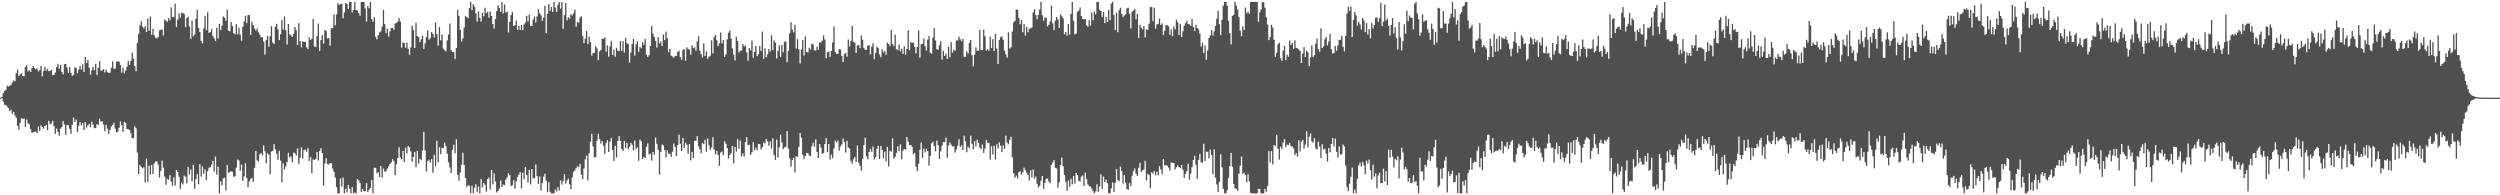 <svg xmlns="http://www.w3.org/2000/svg" width="1920" height="150"><path fill="#4f4f4f" d="M0 74.989h1v1H0zM1 74.4h1v1H1zM2 71.61h1v6.317H2zM3 69.868h1v10.554H3zM4 69.147h1v11.444H4zM5 65.84h1v16.047H5zM6 66.463h1v16.493H6zM7 65.778h1v19.62H7zM8 65.291h1v19.009H8zM9 63.295h1v24.191H9zM10 61.773h1v24.198H10zM11 62.409h1v26.349H11zM12 56.202h1v34.106H12zM13 53.38h1v43.239H13zM14 58.363h1v41.344H14zM15 57.056h1v37.366H15zM16 56.261h1v34.5H16zM17 58.392h1v33.046H17zM18 58.55h1v32.449H18zM19 51.384h1v46.065H19zM20 50.143h1v41.636H20zM21 54.829h1v39.721H21zM22 53.938h1v41.534H22zM23 55.284h1v43.786H23zM24 52.451h1v49.522H24zM25 50.665h1v50.941H25zM26 52.183h1v49.075H26zM27 53.156h1v47.931H27zM28 52.643h1v49.584H28zM29 54.833h1v42.218H29zM30 53.828h1v46.837H30zM31 50.631h1v45.596H31zM32 58.628h1v38.917H32zM33 54.611h1v44.255H33zM34 51.125h1v45.656H34zM35 54.22h1v41.721H35zM36 52.826h1v47.114H36zM37 54.682h1v38.121H37zM38 54.501h1v40.932H38zM39 53.49h1v41.231H39zM40 57.694h1v35.079H40zM41 57.559h1v39.368H41zM42 55.719h1v47.066H42zM43 51.567h1v47.21H43zM44 49.015h1v52.298H44zM45 52.872h1v51.367H45zM46 49.821h1v48.975H46zM47 55.177h1v42.38H47zM48 57.138h1v35.926H48zM49 49.239h1v46.386H49zM50 49.043h1v54.539H50zM51 51.805h1v44.088H51zM52 55.943h1v40.24H52zM53 51.51h1v47.475H53zM54 55.971h1v46.729H54zM55 58.287h1v37.581H55zM56 57.353h1v32.921H56zM57 51.592h1v42.11H57zM58 52.201h1v39.636H58zM59 56.339h1v45.084H59zM60 53.419h1v43.175H60zM61 50.489h1v43.252H61zM62 53.403h1v42.966H62zM63 49.361h1v45.177H63zM64 55.323h1v44.559H64zM65 43.675h1v50.162H65zM66 48.383h1v49.577H66zM67 46.035h1v50.249H67zM68 51.94h1v43.246H68zM69 57.392h1v40.327H69zM70 53.941h1v39.501H70zM71 51.354h1v44.42H71zM72 53.893h1v44.587H72zM73 49.004h1v49.423H73zM74 57.568h1v37.732H74zM75 52.048h1v43.951H75zM76 47.074h1v44.067H76zM77 54.172h1v39.199H77zM78 54.096h1v39.121H78zM79 53.096h1v42.566H79zM80 55.582h1v45.322H80zM81 53.46h1v42.367H81zM82 55.465h1v43.351H82zM83 56.099h1v46.78H83zM84 55.76h1v43.98H84zM85 52.004h1v45.095H85zM86 47.127h1v48.94H86zM87 52.847h1v41.35H87zM88 52.613h1v46.276H88zM89 47.388h1v54.173H89zM90 47.088h1v54.131H90zM91 47.346h1v50.689H91zM92 50.004h1v43.257H92zM93 55.79h1v40.421H93zM94 51.995h1v49.215H94zM95 56.438h1v37.18H95zM96 54.112h1v40.439H96zM97 51.242h1v47.883H97zM98 46.772h1v52.392H98zM99 49.768h1v50.114H99zM100 46.745h1v55.594H100zM101 40.356h1v65.617H101zM102 45.046h1v61.218H102zM103 50.67h1v46.402H103zM104 54.755h1v43.745H104zM105 32.968h1v84.232H105zM106 26.019h1v107.638H106zM107 19.526h1v107.187H107zM108 16.372h1v111.872H108zM109 20.384h1v108.908H109zM110 21.799h1v106.674H110zM111 20.19h1v119.964H111zM112 24.529h1v97.295H112zM113 14.321h1v125.367H113zM114 23.582h1v103.63H114zM115 12.669h1v121.316H115zM116 26.745h1v99.851H116zM117 22.263h1v111.38H117zM118 27.074h1v98.455H118zM119 29.054h1v94.928H119zM120 29.505h1v94.376H120zM121 28.551h1v97.812H121zM122 23.332h1v113.063H122zM123 22.872h1v108.352H123zM124 22.639h1v100.698H124zM125 27.159h1v101.657H125zM126 15.015h1v120.565H126zM127 15.825h1v126.153H127zM128 16.818h1v120.533H128zM129 13.992h1v124.154H129zM130 15.685h1v118.803H130zM131 5.617h1v133.85H131zM132 13.053h1v129.558H132zM133 13.147h1v123.035H133zM134 2.779h1v139.737H134zM135 20.684h1v109.819H135zM136 14.994h1v117.018H136zM137 10.201h1v125.605H137zM138 13.735h1v131.206H138zM139 9.734h1v130.467H139zM140 10.009h1v131.655H140zM141 10.806h1v124.019H141zM142 20.86h1v114.852H142zM143 13.859h1v126.954H143zM144 12.778h1v115.445H144zM145 20.32h1v113.735H145zM146 29.828h1v100.311H146zM147 15.763h1v123.484H147zM148 27.949h1v98.67H148zM149 26.456h1v118.551H149zM150 14.397h1v123.172H150zM151 7.624h1v126.088H151zM152 21.455h1v120.083H152zM153 24.552h1v101.483H153zM154 31.343h1v104.333H154zM155 33.325h1v94.42H155zM156 21.716h1v111.849H156zM157 12.142h1v117.858H157zM158 23.211h1v115.162H158zM159 9.547h1v122.044H159zM160 25.298h1v103.536H160zM161 24.568h1v103.916H161zM162 22.172h1v104.264H162zM163 27.58h1v95.944H163zM164 29.464h1v102.287H164zM165 31.517h1v88.764H165zM166 21.249h1v112.925H166zM167 29.544h1v98.492H167zM168 18.288h1v130.218H168zM169 23.126h1v116.235H169zM170 19.83h1v122.541H170zM171 12.717h1v124.25H171zM172 13.618h1v122.932H172zM173 16.079h1v130.195H173zM174 7.523h1v119.224H174zM175 23.655h1v109.103H175zM176 23.987h1v108.107H176zM177 16.924h1v114.623H177zM178 19.949h1v112.026H178zM179 25.349h1v110.421H179zM180 26.413h1v108.952H180zM181 18.549h1v110.192H181zM182 26.399h1v96.095H182zM183 21.281h1v102.048H183zM184 26.587h1v104.635H184zM185 31.277h1v95.21H185zM186 20.554h1v118.421H186zM187 16.477h1v119.098H187zM188 12.11h1v113.287H188zM189 17.642h1v118.956H189zM190 11.597h1v132.236H190zM191 11.581h1v127.83H191zM192 26.807h1v110.515H192zM193 16.706h1v119.906H193zM194 19.366h1v120.325H194zM195 21.927h1v106.972H195zM196 23.46h1v92.504H196zM197 21.92h1v101.318H197zM198 24.786h1v99.149H198zM199 26.644h1v91.989H199zM200 28.759h1v88.72H200zM201 28.539h1v90.707H201zM202 32.025h1v79.657H202zM203 41.908h1v74.333H203zM204 30.627h1v94.827H204zM205 27.521h1v90.259H205zM206 35.898h1v82.822H206zM207 27.857h1v105.947H207zM208 20.171h1v96.244H208zM209 32.684h1v83.113H209zM210 33.902h1v76.775H210zM211 20.496h1v94.074H211zM212 18.288h1v99.892H212zM213 22.673h1v99.979H213zM214 30.769h1v84.962H214zM215 26.246h1v97.077H215zM216 15.356h1v124.491H216zM217 22.749h1v102.737H217zM218 12.657h1v117.581H218zM219 23.206h1v104.491H219zM220 34.213h1v90.302H220zM221 18.382h1v99.045H221zM222 26.248h1v94.651H222zM223 27.171h1v92.957H223zM224 28.354h1v96.214H224zM225 26.074h1v91.163H225zM226 20.798h1v96.876H226zM227 23.215h1v96.161H227zM228 34.543h1v79.494H228zM229 17.727h1v108.109H229zM230 31.615h1v89.515H230zM231 36.406h1v76.83H231zM232 31.783h1v90.03H232zM233 32.162h1v83.136H233zM234 32.128h1v82.76H234zM235 36.374h1v80.167H235zM236 37.731h1v76.065H236zM237 28.69h1v94.894H237zM238 30.778h1v89.808H238zM239 29.762h1v103.211H239zM240 14.47h1v108.052H240zM241 35.639h1v87.112H241zM242 36.163h1v85.999H242zM243 27.734h1v89.023H243zM244 18.093h1v105.177H244zM245 39.157h1v76.773H245zM246 30.814h1v82.98H246zM247 26.994h1v90.595H247zM248 33.49h1v109.089H248zM249 23.039h1v102.428H249zM250 23.767h1v97.75H250zM251 29.478h1v96.494H251zM252 29.176h1v97.166H252zM253 35.081h1v90.085H253zM254 21.586h1v103.861H254zM255 21.632h1v107.869H255zM256 10.938h1v120.982H256zM257 19.418h1v116.867H257zM258 11.124h1v132.644H258zM259 2.609h1v145.889H259zM260 3.735h1v144.804H260zM261 3.147h1v133.939H261zM262 2.875h1v140.499H262zM263 14.074h1v122.321H263zM264 9.57h1v138.956H264zM265 2.316h1v142.703H265zM266 3.243h1v144.562H266zM267 6.972h1v135.145H267zM268 1.453h1v143.461H268zM269 1.453h1v147.05H269zM270 9.645h1v133.985H270zM271 7.672h1v140.838H271zM272 1.515h1v146.276H272zM273 7.709h1v140.84H273zM274 8.253h1v129.247H274zM275 10.075h1v128.492H275zM276 12.122h1v128.517H276zM277 1.467h1v145.894H277zM278 1.508h1v143.637H278zM279 1.49h1v145.42H279zM280 6.544h1v140.234H280zM281 16.534h1v124.166H281zM282 4.706h1v142.845H282zM283 6.329h1v139.373H283zM284 1.467h1v142.843H284zM285 14.767h1v123.495H285zM286 16.724h1v131.786H286zM287 13.218h1v115.527H287zM288 28.416h1v100.513H288zM289 30.254h1v102.909H289zM290 26.965h1v105.299H290zM291 24.87h1v111.044H291zM292 24.058h1v103.355H292zM293 20.373h1v116.134H293zM294 7.645h1v121.819H294zM295 18.501h1v113.266H295zM296 25.449h1v106.024H296zM297 21.947h1v107.558H297zM298 28.109h1v99.567H298zM299 24.058h1v101.966H299zM300 21.394h1v103.374H300zM301 21.423h1v100.824H301zM302 22.849h1v100.815H302zM303 18.095h1v116.418H303zM304 17.622h1v108.59H304zM305 16.635h1v104.717H305zM306 13.82h1v99.302H306zM307 16.539h1v104.344H307zM308 36.557h1v85.832H308zM309 32.54h1v83.39H309zM310 32.975h1v91.483H310zM311 36.681h1v76.706H311zM312 32.657h1v85.198H312zM313 37.404h1v74.722H313zM314 41.979h1v71.177H314zM315 36.31h1v80.087H315zM316 19.663h1v104.601H316zM317 23.177h1v97.402H317zM318 36.896h1v79.707H318zM319 17.358h1v111.133H319zM320 27.722h1v88.146H320zM321 28.416h1v97.244H321zM322 32.373h1v89.59H322zM323 30.26h1v92.694H323zM324 27.397h1v88.29H324zM325 37.66h1v63.614H325zM326 33.241h1v82.328H326zM327 28.475h1v103.271H327zM328 23.33h1v100.433H328zM329 30.51h1v92.131H329zM330 29.338h1v95.461H330zM331 24.545h1v97.549H331zM332 26.054h1v106.553H332zM333 28.851h1v90.018H333zM334 17.294h1v110.35H334zM335 26.202h1v82.007H335zM336 35.083h1v89.6H336zM337 20.744h1v92.339H337zM338 30.963h1v87.411H338zM339 26.475h1v87.006H339zM340 37.399h1v76.356H340zM341 38.67h1v70.84H341zM342 39.494h1v72.868H342zM343 31.023h1v87.008H343zM344 26.537h1v98.201H344zM345 18.043h1v110.513H345zM346 38.624h1v94.251H346zM347 39.867h1v75.219H347zM348 39.924h1v71.236H348zM349 45.193h1v72.493H349zM350 36.818h1v70.213H350zM351 7.553h1v126.777H351zM352 12.302h1v126.617H352zM353 22.948h1v109.675H353zM354 31.943h1v94.647H354zM355 29.464h1v87.862H355zM356 21.199h1v105.596H356zM357 12.378h1v124.227H357zM358 13.145h1v130.419H358zM359 14.083h1v128.13H359zM360 6.171h1v136.468H360zM361 1.501h1v146.997H361zM362 7.674h1v134.971H362zM363 3.323h1v145.191H363zM364 5.122h1v139.007H364zM365 10.288h1v131.167H365zM366 16.715h1v130.627H366zM367 8.853h1v134.429H367zM368 13.721h1v134.825H368zM369 16.566h1v121.069H369zM370 9.883h1v134.019H370zM371 12.479h1v127.933H371zM372 5.944h1v135.953H372zM373 10.199h1v137.052H373zM374 8.997h1v128.624H374zM375 13.564h1v122.788H375zM376 8.924h1v136.581H376zM377 12.293h1v118.215H377zM378 18.359h1v123.305H378zM379 21.913h1v111.293H379zM380 14.651h1v124.697H380zM381 8.448h1v139.38H381zM382 3.937h1v142.724H382zM383 6.084h1v138.727H383zM384 9.135h1v129.533H384zM385 1.46h1v142.204H385zM386 10.366h1v131.284H386zM387 3.385h1v138.785H387zM388 9.62h1v128.148H388zM389 8.828h1v127.278H389zM390 25.001h1v108.057H390zM391 16.777h1v117.755H391zM392 11.563h1v131.316H392zM393 9.277h1v132.866H393zM394 19.97h1v118.341H394zM395 19.407h1v125.555H395zM396 15.834h1v123.481H396zM397 22.904h1v112.923H397zM398 19.94h1v114.191H398zM399 23.083h1v109.135H399zM400 19.221h1v125.537H400zM401 23.138h1v109.588H401zM402 18.803h1v118.647H402zM403 17.228h1v111.085H403zM404 12.14h1v122.291H404zM405 16.413h1v123.811H405zM406 11.169h1v119.325H406zM407 19.842h1v121.802H407zM408 19.876h1v109.982H408zM409 14.946h1v121.991H409zM410 12.632h1v124.218H410zM411 17.178h1v109.116H411zM412 12.552h1v122.74H412zM413 7.05h1v134.225H413zM414 10.153h1v125.374H414zM415 11.797h1v134.752H415zM416 15.939h1v124.798H416zM417 13.557h1v122.103H417zM418 4.518h1v128.837H418zM419 25.495h1v113.216H419zM420 10.757h1v136.862H420zM421 2.998h1v136.853H421zM422 8.356h1v138.945H422zM423 5.427h1v143.111H423zM424 9.105h1v139.437H424zM425 1.474h1v147.022H425zM426 5.818h1v139.67H426zM427 9.139h1v137.929H427zM428 3.557h1v140.124H428zM429 1.513h1v144.818H429zM430 6.638h1v131.884H430zM431 1.501h1v140.297H431zM432 22.176h1v116.88H432zM433 11.623h1v122.113H433zM434 2.257h1v138.746H434zM435 15.637h1v122.893H435zM436 13.202h1v123.955H436zM437 14.246h1v127.324H437zM438 10.945h1v134.422H438zM439 11.87h1v124.408H439zM440 10.117h1v121.801H440zM441 7.283h1v123.522H441zM442 20.492h1v108.615H442zM443 16.807h1v110.879H443zM444 17.354h1v111.044H444zM445 13.454h1v112.389H445zM446 12.483h1v121.648H446zM447 27.679h1v109.996H447zM448 33.117h1v96.324H448zM449 29.713h1v92.605H449zM450 23.753h1v95.77H450zM451 33.904h1v104.77H451zM452 28.198h1v89.483H452zM453 32.481h1v76.411H453zM454 42.746h1v60.082H454zM455 40.739h1v71.637H455zM456 40.569h1v80.426H456zM457 35.465h1v85.134H457zM458 37.221h1v70.883H458zM459 46.172h1v56.526H459zM460 39.491h1v67.278H460zM461 38.331h1v71.877H461zM462 29.64h1v78.7H462zM463 29.958h1v81.984H463zM464 28.672h1v89.432H464zM465 39.599h1v70.325H465zM466 34.847h1v72.868H466zM467 43.478h1v73.214H467zM468 35.603h1v73.262H468zM469 31.387h1v74.543H469zM470 42.233h1v72.955H470zM471 38.079h1v85.592H471zM472 43.538h1v68.421H472zM473 36.758h1v84.18H473zM474 38.892h1v69.414H474zM475 39.212h1v65.315H475zM476 31.48h1v76.757H476zM477 39.132h1v75.246H477zM478 31.611h1v84.333H478zM479 40.334h1v67.897H479zM480 29.144h1v84.344H480zM481 33.078h1v76.711H481zM482 33.907h1v80.684H482zM483 48.113h1v64.64H483zM484 40.338h1v69.359H484zM485 33.783h1v77.439H485zM486 29.862h1v85.676H486zM487 42.65h1v65.301H487zM488 34.11h1v80.213H488zM489 31.821h1v81.263H489zM490 39.777h1v83.715H490zM491 35.966h1v71.311H491zM492 37.083h1v71.497H492zM493 32.364h1v89.842H493zM494 34.431h1v86.022H494zM495 29.899h1v91.389H495zM496 42.098h1v70.76H496zM497 43.806h1v66.345H497zM498 42.332h1v76.304H498zM499 35.213h1v82.873H499zM500 19.968h1v103.367H500zM501 25.861h1v90.938H501zM502 28.384h1v90.394H502zM503 31.409h1v74.202H503zM504 36.488h1v73.925H504zM505 28.535h1v86.443H505zM506 33.414h1v100.719H506zM507 31.824h1v84.884H507zM508 35.342h1v75.685H508zM509 26.429h1v85.173H509zM510 30.835h1v84.488H510zM511 24.252h1v96.578H511zM512 29.292h1v86.228H512zM513 40.112h1v77.986H513zM514 37.518h1v80.561H514zM515 42.737h1v77.686H515zM516 43.444h1v73.051H516zM517 44.362h1v65.827H517zM518 42.84h1v70.185H518zM519 42.931h1v76.988H519zM520 39.876h1v71.463H520zM521 38.965h1v64.509H521zM522 43.929h1v66.532H522zM523 45.872h1v70.17H523zM524 38.239h1v67.75H524zM525 37.878h1v75.8H525zM526 46.575h1v62.868H526zM527 36.369h1v74.678H527zM528 37.798h1v80.334H528zM529 38.129h1v72.559H529zM530 41.956h1v81.298H530zM531 34.801h1v81.875H531zM532 37.083h1v84.328H532zM533 36.342h1v71.767H533zM534 38.969h1v69.11H534zM535 31.824h1v72.71H535zM536 27.729h1v84.61H536zM537 38.864h1v75.791H537zM538 41.56h1v76.173H538zM539 44.25h1v65.571H539zM540 33.236h1v77.528H540zM541 43.071h1v64.324H541zM542 39.4h1v77.137H542zM543 45.101h1v61.238H543zM544 43.561h1v68.064H544zM545 42.677h1v72.348H545zM546 30.956h1v82.273H546zM547 41.025h1v64.349H547zM548 28.42h1v86.349H548zM549 26.846h1v91.735H549zM550 30.849h1v85.038H550zM551 35.36h1v83.628H551zM552 33.305h1v94.058H552zM553 24.928h1v92.218H553zM554 33.369h1v83.024H554zM555 30.769h1v88.359H555zM556 43.762h1v64.708H556zM557 41.743h1v68.638H557zM558 30.244h1v83.458H558zM559 25.09h1v96.594H559zM560 23.511h1v95.653H560zM561 29.528h1v87.961H561zM562 37.232h1v74.836H562zM563 41.952h1v83.445H563zM564 46.424h1v66.395H564zM565 28.212h1v88.173H565zM566 31.46h1v75.411H566zM567 40.363h1v73.825H567zM568 38.908h1v69.066H568zM569 38.736h1v81.383H569zM570 33.879h1v83.996H570zM571 35.605h1v84.539H571zM572 34.959h1v74.081H572zM573 40.308h1v65.029H573zM574 46.571h1v64.939H574zM575 37.029h1v74.152H575zM576 38.77h1v80.252H576zM577 31.055h1v85.903H577zM578 44.341h1v64.866H578zM579 39.835h1v75.585H579zM580 35.33h1v78.109H580zM581 43.206h1v72.243H581zM582 41.624h1v68.853H582zM583 35.307h1v75.37H583zM584 39.157h1v75.64H584zM585 24.207h1v88.86H585zM586 45.19h1v64.303H586zM587 37.23h1v72.946H587zM588 43.929h1v62.84H588zM589 41.778h1v66.873H589zM590 37.802h1v74.125H590zM591 39.601h1v69.029H591zM592 27.065h1v87.095H592zM593 38.356h1v67.855H593zM594 31.043h1v88.011H594zM595 32.794h1v89.979H595zM596 44.884h1v62.403H596zM597 39.045h1v82.065H597zM598 34.882h1v78.27H598zM599 43.79h1v59.638H599zM600 34.536h1v74.875H600zM601 40.153h1v74.406H601zM602 32.103h1v81.112H602zM603 31.87h1v80.812H603zM604 47.768h1v52.85H604zM605 39.1h1v75.054H605zM606 25.594h1v95.843H606zM607 17.047h1v110.973H607zM608 22.749h1v100.22H608zM609 24.859h1v96.308H609zM610 18.922h1v113.438H610zM611 37.267h1v82.726H611zM612 30.05h1v90.259H612zM613 37.791h1v75.164H613zM614 48.727h1v53.491H614zM615 38.045h1v67.768H615zM616 30.73h1v88.169H616zM617 42.602h1v79.68H617zM618 27.967h1v91.831H618zM619 39.926h1v77.597H619zM620 40.26h1v77.212H620zM621 36.621h1v82.788H621zM622 38.077h1v81.868H622zM623 33.524h1v78.807H623zM624 34.103h1v75.443H624zM625 38.779h1v73.811H625zM626 38.674h1v68.391H626zM627 35.886h1v80.856H627zM628 38.306h1v83.008H628zM629 32.499h1v78.183H629zM630 32.794h1v80.634H630zM631 31.176h1v87.029H631zM632 27.145h1v90.243H632zM633 30.418h1v80.181H633zM634 44.71h1v61.387H634zM635 40.086h1v76.855H635zM636 39.59h1v71.039H636zM637 43.604h1v78.922H637zM638 39.118h1v79.604H638zM639 32.552h1v88.856H639zM640 20.302h1v93.667H640zM641 39.993h1v68.061H641zM642 41.283h1v68.016H642zM643 41.473h1v66.441H643zM644 37.786h1v77.913H644zM645 38.033h1v74.408H645zM646 42.858h1v68.139H646zM647 47.674h1v58.65H647zM648 41.526h1v67.663H648zM649 40.663h1v76.569H649zM650 43.513h1v64.685H650zM651 30.315h1v82.985H651zM652 35.621h1v78.574H652zM653 31.43h1v92.314H653zM654 19.798h1v105.962H654zM655 32.22h1v90.094H655zM656 32.858h1v87.615H656zM657 40.707h1v83.809H657zM658 34.893h1v76.869H658zM659 34.563h1v90.307H659zM660 37.074h1v90.206H660zM661 27.187h1v103.809H661zM662 30.496h1v91.453H662zM663 36.891h1v74.502H663zM664 38.232h1v67.571H664zM665 38.141h1v81.914H665zM666 34.962h1v87.471H666zM667 34.747h1v82.003H667zM668 41.794h1v72.699H668zM669 35.937h1v80.572H669zM670 33.275h1v79.268H670zM671 45.346h1v77.125H671zM672 40.691h1v79.975H672zM673 35.726h1v78.583H673zM674 36.964h1v75.175H674zM675 41.808h1v80.3H675zM676 43.925h1v68.245H676zM677 37.827h1v77.308H677zM678 40.331h1v81.158H678zM679 39.072h1v77.432H679zM680 42.11h1v81.847H680zM681 32.831h1v79.947H681zM682 33.801h1v94.024H682zM683 35.44h1v80.346H683zM684 22.826h1v93.625H684zM685 33.721h1v72.52H685zM686 35.557h1v86.372H686zM687 26.717h1v93.719H687zM688 37.727h1v79.666H688zM689 38.535h1v73.809H689zM690 34.289h1v81.838H690zM691 39.445h1v71.378H691zM692 37.386h1v84.921H692zM693 41.375h1v74.337H693zM694 35.479h1v78.936H694zM695 42.062h1v72.946H695zM696 37.493h1v67.787H696zM697 23.318h1v85.445H697zM698 38.535h1v73.053H698zM699 32.243h1v79.084H699zM700 33.108h1v79.739H700zM701 32.572h1v85.825H701zM702 36.005h1v81.408H702zM703 40.933h1v87.21H703zM704 36.102h1v95.201H704zM705 23.458h1v102.316H705zM706 44.22h1v70.891H706zM707 33.987h1v75.523H707zM708 33.687h1v87.576H708zM709 29.565h1v84.598H709zM710 35.504h1v81.54H710zM711 38.862h1v75.258H711zM712 30.416h1v85.585H712zM713 27.642h1v99.661H713zM714 40.59h1v79.082H714zM715 41.212h1v68.853H715zM716 29.004h1v79.773H716zM717 21.513h1v90.783H717zM718 31.107h1v85.148H718zM719 37.804h1v70.16H719zM720 38.152h1v73.339H720zM721 34.749h1v87.297H721zM722 31.705h1v84.511H722zM723 45.758h1v66.091H723zM724 38.999h1v70.153H724zM725 42.975h1v66.251H725zM726 41.24h1v64.555H726zM727 45.28h1v75.86H727zM728 35.884h1v75.862H728zM729 43.977h1v65.418H729zM730 32.428h1v78.725H730zM731 40.411h1v72.14H731zM732 38.093h1v74.2H732zM733 38.912h1v78.332H733zM734 31.123h1v83.715H734zM735 30.991h1v80.888H735zM736 28.04h1v78.862H736zM737 30.201h1v82.669H737zM738 31.723h1v79.847H738zM739 29.8h1v85.491H739zM740 43.591h1v60.584H740zM741 43.746h1v64.683H741zM742 39.356h1v77.558H742zM743 41.045h1v71.618H743zM744 32.87h1v80.812H744zM745 30.741h1v73.438H745zM746 42.421h1v67.997H746zM747 50.956h1v63.768H747zM748 42.057h1v66.276H748zM749 36.275h1v76.287H749zM750 38.914h1v68.395H750zM751 38.931h1v70.95H751zM752 22.92h1v90.538H752zM753 38.432h1v76.072H753zM754 38.567h1v72.41H754zM755 22.723h1v94.681H755zM756 27.855h1v86.214H756zM757 38.848h1v68.691H757zM758 37.72h1v71.886H758zM759 38.967h1v70.966H759zM760 28.166h1v94.342H760zM761 36.763h1v75.566H761zM762 30.066h1v88.581H762zM763 39.157h1v72.779H763zM764 25.928h1v96.5H764zM765 37.289h1v73.511H765zM766 49.086h1v64.898H766zM767 30.682h1v78.615H767zM768 28.619h1v83.241H768zM769 27.908h1v88.915H769zM770 30.505h1v81.055H770zM771 38.775h1v75.484H771zM772 41.785h1v62.424H772zM773 44.275h1v65.228H773zM774 24.783h1v85.962H774zM775 37.299h1v70.053H775zM776 36.312h1v68.73H776zM777 24.115h1v96.839H777zM778 17.141h1v115.935H778zM779 16.001h1v120.533H779zM780 7.368h1v127.468H780zM781 7.48h1v129.471H781zM782 13.577h1v118.597H782zM783 18.571h1v112.957H783zM784 15.289h1v118.682H784zM785 24.754h1v107.505H785zM786 18.505h1v110.27H786zM787 27.418h1v103.305H787zM788 20.467h1v112.22H788zM789 24.792h1v109.465H789zM790 22.05h1v116.436H790zM791 21.755h1v109.027H791zM792 21.135h1v115.2H792zM793 9.668h1v120.462H793zM794 7.137h1v130.082H794zM795 11.529h1v124.01H795zM796 14.845h1v126.347H796zM797 11.488h1v132.449H797zM798 7.297h1v135.473H798zM799 1.453h1v137.342H799zM800 11.684h1v123.477H800zM801 15.919h1v129.133H801zM802 13.378h1v127.045H802zM803 13.694h1v123.58H803zM804 20.29h1v116.766H804zM805 19.112h1v120.286H805zM806 16.509h1v124.269H806zM807 4.241h1v122.327H807zM808 17.958h1v106.894H808zM809 23.195h1v99.799H809zM810 15.939h1v112.87H810zM811 13.163h1v116.194H811zM812 15.022h1v129.103H812zM813 21.446h1v118.588H813zM814 11.066h1v115.667H814zM815 12.469h1v108.523H815zM816 14.106h1v113.589H816zM817 26.305h1v107.977H817zM818 24.561h1v115.059H818zM819 27.45h1v119.053H819zM820 18.542h1v120.115H820zM821 26.566h1v116.94H821zM822 10.725h1v126.612H822zM823 1.479h1v140.146H823zM824 15.768h1v119.474H824zM825 26.379h1v114.551H825zM826 25.731h1v107.089H826zM827 8.961h1v125.511H827zM828 8.148h1v130.668H828zM829 5.596h1v133.834H829zM830 12.277h1v123.401H830zM831 14.488h1v120.222H831zM832 14.898h1v127.984H832zM833 14.637h1v117.933H833zM834 19.357h1v118.286H834zM835 20.448h1v121.204H835zM836 15.557h1v127.514H836zM837 19.716h1v123.429H837zM838 9.586h1v135.299H838zM839 15.53h1v131.351H839zM840 8.746h1v139.794H840zM841 11.041h1v135.926H841zM842 1.501h1v140.004H842zM843 1.463h1v145.898H843zM844 7.416h1v135.791H844zM845 8.457h1v125.491H845zM846 13.101h1v131.781H846zM847 9.279h1v126.335H847zM848 17.802h1v122.001H848zM849 13.172h1v124.809H849zM850 16.928h1v123.857H850zM851 7.615h1v140.893H851zM852 15.436h1v132.889H852zM853 2.747h1v141.923H853zM854 1.497h1v138.707H854zM855 11.62h1v135.862H855zM856 23.165h1v117.318H856zM857 9.826h1v120.055H857zM858 24.733h1v113.47H858zM859 7.924h1v131.323H859zM860 5.836h1v122.16H860zM861 10.652h1v120.764H861zM862 13.156h1v127.91H862zM863 11.884h1v122.591H863zM864 11.028h1v129.384H864zM865 6.493h1v138.602H865zM866 5.871h1v139.895H866zM867 10.629h1v130.03H867zM868 21.883h1v121.14H868zM869 9.02h1v125.942H869zM870 8.034h1v123.234H870zM871 7.024h1v122.399H871zM872 14.85h1v118.558H872zM873 10.739h1v124.317H873zM874 29.292h1v99.563H874zM875 19.045h1v106.008H875zM876 21.165h1v110.984H876zM877 22.458h1v108.309H877zM878 20.057h1v110.204H878zM879 28.727h1v94.775H879zM880 22.543h1v116.068H880zM881 22.982h1v110.547H881zM882 18.217h1v116.34H882zM883 5.328h1v139.197H883zM884 5.402h1v126.921H884zM885 16.264h1v117.176H885zM886 5.855h1v125.504H886zM887 22.037h1v112.612H887zM888 18.736h1v113.101H888zM889 18.196h1v116.507H889zM890 14.216h1v113.442H890zM891 19.098h1v110.945H891zM892 17.99h1v115.77H892zM893 26.841h1v95.255H893zM894 23.538h1v103.447H894zM895 19.171h1v107.693H895zM896 19.494h1v107.826H896zM897 20.197h1v108.526H897zM898 26.759h1v104.333H898zM899 22.531h1v102.19H899zM900 27.843h1v97.219H900zM901 20.428h1v104.811H901zM902 22.401h1v107.688H902zM903 15.047h1v113.424H903zM904 17.139h1v109.89H904zM905 26.898h1v101.403H905zM906 18.274h1v110.874H906zM907 28.489h1v98.235H907zM908 24.003h1v106.329H908zM909 19.702h1v116.938H909zM910 17.862h1v115.713H910zM911 16.04h1v115.397H911zM912 18.354h1v107.514H912zM913 18.771h1v119.316H913zM914 19.906h1v113.436H914zM915 14.468h1v113.863H915zM916 20.776h1v102.129H916zM917 23.689h1v95.953H917zM918 19.107h1v107.427H918zM919 21.455h1v115.94H919zM920 22.529h1v100.323H920zM921 25.754h1v92.47H921zM922 35.809h1v88.879H922zM923 32.822h1v92.129H923zM924 40.684h1v69.744H924zM925 34.991h1v88.652H925zM926 45.934h1v70.463H926zM927 38.857h1v77.757H927zM928 29.244h1v92.44H928zM929 27.28h1v87.592H929zM930 23.229h1v95.788H930zM931 27.361h1v106.375H931zM932 24.133h1v90.627H932zM933 19.849h1v116.647H933zM934 14.408h1v127.205H934zM935 8.29h1v139.323H935zM936 18.576h1v121.032H936zM937 27.017h1v91.511H937zM938 15.237h1v113.227H938zM939 4.39h1v140.584H939zM940 1.488h1v147.013H940zM941 1.458h1v147.027H941zM942 4.511h1v141.483H942zM943 15.992h1v120.602H943zM944 25.571h1v101.968H944zM945 34.119h1v83.399H945zM946 12.199h1v115.907H946zM947 11.472h1v129.773H947zM948 1.504h1v143.083H948zM949 4.351h1v140.597H949zM950 7.427h1v139.123H950zM951 13.133h1v120.272H951zM952 23.522h1v103.786H952zM953 27.784h1v92.431H953zM954 20.229h1v113.358H954zM955 22.923h1v109.705H955zM956 5.77h1v128.585H956zM957 10.279h1v129.801H957zM958 8.936h1v124.976H958zM959 10.579h1v128.711H959zM960 1.453h1v146.61H960zM961 1.501h1v147.052H961zM962 1.456h1v147.093H962zM963 1.463h1v147.079H963zM964 1.456h1v147.093H964zM965 1.451h1v147.057H965zM966 16.718h1v128.354H966zM967 9.581h1v135.66H967zM968 7.198h1v141.33H968zM969 1.469h1v147.079H969zM970 1.849h1v146.674H970zM971 5.857h1v139.181H971zM972 13.245h1v134.042H972zM973 18.789h1v124.129H973zM974 30.81h1v85.237H974zM975 28.393h1v96.436H975zM976 19.036h1v97.027H976zM977 21.135h1v105.253H977zM978 30.444h1v80.902H978zM979 43.634h1v68.773H979zM980 40.54h1v63.005H980zM981 34.097h1v80.126H981zM982 32.787h1v89.783H982zM983 44.84h1v67.894H983zM984 46.674h1v67.92H984zM985 38.94h1v70.547H985zM986 35.31h1v71.437H986zM987 46.099h1v66.91H987zM988 41.959h1v69.169H988zM989 43.62h1v67.803H989zM990 31.064h1v78.812H990zM991 34.55h1v77.67H991zM992 32.986h1v79.625H992zM993 37.491h1v76.587H993zM994 31.082h1v88.096H994zM995 36.806h1v80.744H995zM996 37.102h1v83.129H996zM997 37.958h1v69.812H997zM998 39.098h1v77.219H998zM999 48.392h1v60.414H999zM1000 41.167h1v66.178H1000zM1001 36.193h1v78.098H1001zM1002 43.721h1v67.368H1002zM1003 38.924h1v61.897H1003zM1004 40.217h1v73.058H1004zM1005 50.768h1v54.289H1005zM1006 44.126h1v58.325H1006zM1007 34.932h1v73.612H1007zM1008 43.723h1v65.896H1008zM1009 42.357h1v63.761H1009zM1010 33.531h1v80.455H1010zM1011 29.768h1v85.065H1011zM1012 37.795h1v70.938H1012zM1013 39.7h1v72.875H1013zM1014 21.693h1v99.757H1014zM1015 36.848h1v73.992H1015zM1016 35.564h1v79.254H1016zM1017 30.19h1v83.98H1017zM1018 28.379h1v89.464H1018zM1019 34.838h1v89.291H1019zM1020 31.87h1v81.79H1020zM1021 26.038h1v90.959H1021zM1022 37.804h1v72.822H1022zM1023 41.19h1v64.861H1023zM1024 40.533h1v71.984H1024zM1025 35.321h1v71.179H1025zM1026 39.02h1v77.558H1026zM1027 34.882h1v86.132H1027zM1028 30.711h1v81.712H1028zM1029 30.464h1v88.274H1029zM1030 27.541h1v90.865H1030zM1031 35.912h1v75.093H1031zM1032 39.473h1v73.019H1032zM1033 27.61h1v99.501H1033zM1034 10.414h1v133.475H1034zM1035 5.17h1v141.602H1035zM1036 8.304h1v132.753H1036zM1037 5.141h1v130.641H1037zM1038 28.423h1v100.176H1038zM1039 15.381h1v133.12H1039zM1040 9.238h1v136.322H1040zM1041 11.783h1v136.706H1041zM1042 19.839h1v117.579H1042zM1043 16.761h1v110.307H1043zM1044 18.677h1v106.166H1044zM1045 22.636h1v105.271H1045zM1046 13.84h1v110.602H1046zM1047 15.736h1v111.174H1047zM1048 24.676h1v109.128H1048zM1049 17.647h1v105.727H1049zM1050 26.443h1v99.151H1050zM1051 22.309h1v100.238H1051zM1052 29.457h1v101.216H1052zM1053 17.638h1v120.197H1053zM1054 21.961h1v104.491H1054zM1055 19.267h1v116.475H1055zM1056 13.582h1v119.659H1056zM1057 13.298h1v131.351H1057zM1058 16.802h1v117.965H1058zM1059 13.98h1v118.75H1059zM1060 2.09h1v138.572H1060zM1061 20.075h1v120.54H1061zM1062 16.592h1v112.953H1062zM1063 3.539h1v135.825H1063zM1064 15.855h1v115.626H1064zM1065 14.223h1v127.867H1065zM1066 19.743h1v95.17H1066zM1067 27.349h1v93.715H1067zM1068 19.123h1v95.9H1068zM1069 13.868h1v106.315H1069zM1070 25.717h1v102.953H1070zM1071 20.934h1v100.984H1071zM1072 29.274h1v93.818H1072zM1073 37.997h1v81.991H1073zM1074 16.898h1v120.151H1074zM1075 28.69h1v93.916H1075zM1076 38.816h1v74.651H1076zM1077 31.588h1v85.489H1077zM1078 18.679h1v111.401H1078zM1079 25.896h1v102.2H1079zM1080 8.203h1v121.81H1080zM1081 16.251h1v123.294H1081zM1082 11.787h1v124.944H1082zM1083 13.518h1v127.086H1083zM1084 13.705h1v126.603H1084zM1085 22.643h1v111.9H1085zM1086 2.879h1v136.953H1086zM1087 1.511h1v137.565H1087zM1088 10.22h1v132.454H1088zM1089 14.722h1v133.779H1089zM1090 27.271h1v93.918H1090zM1091 24.992h1v106.684H1091zM1092 10.934h1v120.661H1092zM1093 16.683h1v121.746H1093zM1094 15.745h1v110.828H1094zM1095 15.644h1v112.323H1095zM1096 22.424h1v100.275H1096zM1097 25.198h1v90.973H1097zM1098 30.585h1v93.085H1098zM1099 18.068h1v101.68H1099zM1100 22.389h1v97.864H1100zM1101 34.479h1v78.59H1101zM1102 24.554h1v82.813H1102zM1103 32.78h1v95.8H1103zM1104 5.896h1v138.016H1104zM1105 6.436h1v135.944H1105zM1106 21.703h1v107.929H1106zM1107 21.586h1v115.754H1107zM1108 8.475h1v120.563H1108zM1109 17.988h1v105.418H1109zM1110 18.189h1v102.259H1110zM1111 25.136h1v122.687H1111zM1112 18.13h1v113.426H1112zM1113 14.122h1v121.11H1113zM1114 10.68h1v122.989H1114zM1115 1.453h1v129.595H1115zM1116 13.374h1v126.821H1116zM1117 6.949h1v132.767H1117zM1118 18.816h1v115.885H1118zM1119 15.573h1v132.877H1119zM1120 31.27h1v101.408H1120zM1121 10.87h1v137.679H1121zM1122 9.203h1v139.348H1122zM1123 5.026h1v134.253H1123zM1124 4.276h1v138.228H1124zM1125 1.68h1v136.457H1125zM1126 1.522h1v146.965H1126zM1127 15.674h1v117.34H1127zM1128 21.842h1v108.592H1128zM1129 21.078h1v100.064H1129zM1130 19.121h1v111.08H1130zM1131 37.319h1v87.865H1131zM1132 40.285h1v83.823H1132zM1133 31.128h1v93.317H1133zM1134 31.158h1v84.578H1134zM1135 29.585h1v82.916H1135zM1136 17.681h1v110.849H1136zM1137 30.222h1v91.241H1137zM1138 36.23h1v94.656H1138zM1139 34.591h1v81.582H1139zM1140 35.976h1v84.592H1140zM1141 37.294h1v70.552H1141zM1142 46.202h1v57.26H1142zM1143 43.712h1v59.748H1143zM1144 29.704h1v85.511H1144zM1145 35.365h1v82.252H1145zM1146 43.813h1v62.117H1146zM1147 26.06h1v90.877H1147zM1148 39.855h1v76.201H1148zM1149 29.684h1v86.017H1149zM1150 39.386h1v76.21H1150zM1151 27.786h1v86.663H1151zM1152 37.928h1v77.501H1152zM1153 28.546h1v79.956H1153zM1154 29.629h1v88.192H1154zM1155 30.068h1v81.911H1155zM1156 28.123h1v84.676H1156zM1157 30.542h1v78.512H1157zM1158 33.389h1v81.007H1158zM1159 37.784h1v73.555H1159zM1160 43.282h1v65.509H1160zM1161 37.402h1v70.178H1161zM1162 31.826h1v92.181H1162zM1163 24.538h1v100.259H1163zM1164 33.002h1v85.576H1164zM1165 40.569h1v73.003H1165zM1166 35.154h1v75.223H1166zM1167 37.486h1v74.445H1167zM1168 27.102h1v84.738H1168zM1169 28.873h1v88.659H1169zM1170 33.886h1v86.901H1170zM1171 33.224h1v85.642H1171zM1172 46.404h1v61.708H1172zM1173 45.129h1v64.873H1173zM1174 33.68h1v78.702H1174zM1175 28.601h1v84.942H1175zM1176 29.858h1v83.593H1176zM1177 34.184h1v71.684H1177zM1178 29.704h1v86.354H1178zM1179 32.43h1v75.669H1179zM1180 31.023h1v81.781H1180zM1181 43.696h1v70.755H1181zM1182 32.458h1v80.92H1182zM1183 34.918h1v82.442H1183zM1184 28.789h1v92.289H1184zM1185 40.72h1v83.697H1185zM1186 40.899h1v72.946H1186zM1187 35.582h1v78.576H1187zM1188 41.16h1v69.128H1188zM1189 40.567h1v62.602H1189zM1190 44.126h1v65.807H1190zM1191 46.021h1v67.533H1191zM1192 33.021h1v80.304H1192zM1193 41.931h1v82.983H1193zM1194 38.734h1v75.83H1194zM1195 34.01h1v75.475H1195zM1196 27.491h1v90.602H1196zM1197 40.901h1v71.229H1197zM1198 41.689h1v80.604H1198zM1199 29.736h1v87.26H1199zM1200 30.833h1v90.227H1200zM1201 29.862h1v94.434H1201zM1202 26.878h1v94.143H1202zM1203 37.768h1v80.456H1203zM1204 31.956h1v77.441H1204zM1205 42.185h1v83.443H1205zM1206 42.838h1v66.439H1206zM1207 42.986h1v74.454H1207zM1208 39.729h1v68.05H1208zM1209 33.227h1v85.658H1209zM1210 39.26h1v68.068H1210zM1211 46.772h1v58.547H1211zM1212 34.836h1v73.992H1212zM1213 43.389h1v68.16H1213zM1214 37.61h1v87.254H1214zM1215 30.267h1v83.213H1215zM1216 36.047h1v74.5H1216zM1217 37.621h1v69.673H1217zM1218 44.154h1v61.257H1218zM1219 37.168h1v68.803H1219zM1220 37.482h1v69.634H1220zM1221 37.82h1v84.324H1221zM1222 37.251h1v78.675H1222zM1223 30.293h1v83.385H1223zM1224 40.256h1v62.586H1224zM1225 39.212h1v71.737H1225zM1226 35.266h1v78.405H1226zM1227 27.425h1v90.913H1227zM1228 39.855h1v69.835H1228zM1229 39.157h1v68.139H1229zM1230 43.593h1v66.361H1230zM1231 35.218h1v75.244H1231zM1232 37.36h1v70.027H1232zM1233 41.464h1v67.121H1233zM1234 39.848h1v67.18H1234zM1235 45.163h1v60.117H1235zM1236 10.95h1v120.533H1236zM1237 29.162h1v92.133H1237zM1238 14.568h1v133.58H1238zM1239 14.035h1v119.606H1239zM1240 25.417h1v106.988H1240zM1241 22.085h1v113.422H1241zM1242 20.698h1v105.008H1242zM1243 20.629h1v113.6H1243zM1244 22.655h1v109.087H1244zM1245 9.762h1v118.137H1245zM1246 5.493h1v139.998H1246zM1247 13.364h1v134.186H1247zM1248 24.223h1v106.713H1248zM1249 20.451h1v102.669H1249zM1250 18.265h1v124.511H1250zM1251 9.867h1v129.622H1251zM1252 19.544h1v119.332H1252zM1253 14.033h1v125.219H1253zM1254 15.401h1v106.889H1254zM1255 24.346h1v104.184H1255zM1256 31.32h1v96.105H1256zM1257 23.062h1v92.11H1257zM1258 24.639h1v100.732H1258zM1259 21.755h1v99.631H1259zM1260 26.214h1v97.99H1260zM1261 26.555h1v99.975H1261zM1262 18.615h1v107.642H1262zM1263 35.834h1v83.978H1263zM1264 30.437h1v93.738H1264zM1265 21.336h1v96.329H1265zM1266 21.659h1v109.613H1266zM1267 20.229h1v110.06H1267zM1268 13.39h1v107.752H1268zM1269 27.303h1v116.038H1269zM1270 8.874h1v134.216H1270zM1271 6.077h1v139.934H1271zM1272 3.902h1v137.775H1272zM1273 20.462h1v124.363H1273zM1274 26.198h1v92.035H1274zM1275 17.047h1v104.342H1275zM1276 9.666h1v120.89H1276zM1277 13.985h1v132.415H1277zM1278 1.501h1v138.093H1278zM1279 23.026h1v102.065H1279zM1280 30.116h1v86.1H1280zM1281 30.212h1v94.326H1281zM1282 31.762h1v83.175H1282zM1283 31.748h1v87.224H1283zM1284 31.281h1v89.403H1284zM1285 26.688h1v92.456H1285zM1286 25.603h1v100.572H1286zM1287 27.53h1v102.635H1287zM1288 33.659h1v81.156H1288zM1289 41.968h1v68.837H1289zM1290 38.216h1v74.372H1290zM1291 41.123h1v66.258H1291zM1292 29.883h1v79.537H1292zM1293 39.498h1v70.27H1293zM1294 48.512h1v54.756H1294zM1295 40.311h1v73.854H1295zM1296 42.636h1v63.568H1296zM1297 40.695h1v74.358H1297zM1298 42.986h1v67.503H1298zM1299 34.536h1v82.616H1299zM1300 36.994h1v78.743H1300zM1301 34.747h1v84.534H1301zM1302 26.653h1v88.43H1302zM1303 39.056h1v67.75H1303zM1304 36.55h1v77.443H1304zM1305 36.431h1v76.796H1305zM1306 36.511h1v78.833H1306zM1307 37.232h1v67.368H1307zM1308 37.882h1v72.568H1308zM1309 46.886h1v59.826H1309zM1310 39.935h1v67.963H1310zM1311 32.508h1v77.949H1311zM1312 39.095h1v66.081H1312zM1313 34.259h1v80.698H1313zM1314 35.175h1v76.585H1314zM1315 43.224h1v76.558H1315zM1316 29.736h1v81.668H1316zM1317 23.531h1v107.901H1317zM1318 33.032h1v84.96H1318zM1319 33.259h1v96.945H1319zM1320 15.271h1v119.103H1320zM1321 13.225h1v113.651H1321zM1322 24.092h1v96.553H1322zM1323 22.495h1v111.392H1323zM1324 29.139h1v89.808H1324zM1325 12.122h1v113.525H1325zM1326 20.194h1v121.699H1326zM1327 14.422h1v123.342H1327zM1328 26.205h1v99.339H1328zM1329 30.83h1v106.858H1329zM1330 18.443h1v113.175H1330zM1331 23.051h1v102.978H1331zM1332 22.309h1v105.34H1332zM1333 24.653h1v98.615H1333zM1334 24.264h1v93.749H1334zM1335 36.763h1v68.121H1335zM1336 36.383h1v82.669H1336zM1337 30.082h1v92.081H1337zM1338 44.952h1v74.134H1338zM1339 37.891h1v69.666H1339zM1340 36.275h1v79.57H1340zM1341 39.37h1v74.129H1341zM1342 29.347h1v77.704H1342zM1343 37.218h1v76.139H1343zM1344 24.019h1v98.986H1344zM1345 35.742h1v77.764H1345zM1346 39.75h1v80.176H1346zM1347 26.937h1v86.711H1347zM1348 43.002h1v70.84H1348zM1349 39.162h1v71.312H1349zM1350 35.01h1v77.681H1350zM1351 44.396h1v63.285H1351zM1352 35.632h1v70.261H1352zM1353 43.769h1v75.58H1353zM1354 39.592h1v73.122H1354zM1355 28.823h1v93.317H1355zM1356 44.616h1v66.272H1356zM1357 44.481h1v59.329H1357zM1358 41.409h1v66.933H1358zM1359 43.675h1v65.752H1359zM1360 32.288h1v78.382H1360zM1361 36.653h1v71.218H1361zM1362 49.468h1v51.474H1362zM1363 44.218h1v66.679H1363zM1364 45.36h1v59.963H1364zM1365 41.444h1v67.061H1365zM1366 43.526h1v63.825H1366zM1367 43.863h1v62.607H1367zM1368 46.184h1v60.325H1368zM1369 38.965h1v65.477H1369zM1370 41.924h1v63.36H1370zM1371 41.082h1v67.054H1371zM1372 33.877h1v77.082H1372zM1373 37.514h1v80.314H1373zM1374 38.056h1v72.905H1374zM1375 41.02h1v72.847H1375zM1376 45.431h1v60.08H1376zM1377 38.319h1v67.78H1377zM1378 39.363h1v69.341H1378zM1379 40.235h1v65.097H1379zM1380 48.518h1v59.428H1380zM1381 42.538h1v65.168H1381zM1382 48.862h1v53.438H1382zM1383 40.274h1v68.647H1383zM1384 48.392h1v60.346H1384zM1385 36.106h1v71.396H1385zM1386 36.877h1v78.002H1386zM1387 30.544h1v86.081H1387zM1388 32.721h1v81.934H1388zM1389 16.111h1v102.241H1389zM1390 19.56h1v95.591H1390zM1391 35.298h1v74.754H1391zM1392 32.49h1v84.266H1392zM1393 34.055h1v72.843H1393zM1394 34.593h1v82.889H1394zM1395 31.849h1v91.694H1395zM1396 36.303h1v78.803H1396zM1397 38.047h1v73.715H1397zM1398 34.367h1v87.691H1398zM1399 38.66h1v72.449H1399zM1400 32.405h1v91.641H1400zM1401 35.571h1v87.226H1401zM1402 47.804h1v58.224H1402zM1403 43.849h1v69.867H1403zM1404 34.577h1v74.056H1404zM1405 41.467h1v73.694H1405zM1406 29.913h1v84.617H1406zM1407 34.559h1v83.761H1407zM1408 36.713h1v73.337H1408zM1409 25.575h1v90.22H1409zM1410 27.454h1v90.023H1410zM1411 30.563h1v83.525H1411zM1412 31.641h1v81.778H1412zM1413 47.395h1v58.911H1413zM1414 42.348h1v66.377H1414zM1415 30.373h1v93.486H1415zM1416 34.525h1v82.124H1416zM1417 35.493h1v77.684H1417zM1418 26.708h1v82.197H1418zM1419 43.156h1v68.803H1419zM1420 23.41h1v92.486H1420zM1421 35.44h1v71.625H1421zM1422 40.704h1v70.506H1422zM1423 38.64h1v69.986H1423zM1424 46.442h1v61.932H1424zM1425 47.001h1v73.786H1425zM1426 40.533h1v79.636H1426zM1427 30.258h1v89.947H1427zM1428 33.829h1v89.501H1428zM1429 23.625h1v89.984H1429zM1430 31.895h1v88.51H1430zM1431 36.275h1v80.549H1431zM1432 28.743h1v95.8H1432zM1433 20.81h1v106.544H1433zM1434 30.398h1v86.123H1434zM1435 44.437h1v56.324H1435zM1436 28.352h1v83.445H1436zM1437 32.655h1v82.332H1437zM1438 25.193h1v94.939H1438zM1439 22.261h1v107.084H1439zM1440 29.901h1v85.182H1440zM1441 37.271h1v69.073H1441zM1442 22.197h1v86.58H1442zM1443 21.247h1v82.916H1443zM1444 22.545h1v95.978H1444zM1445 32.027h1v85.94H1445zM1446 44.456h1v74.647H1446zM1447 44.328h1v60.117H1447zM1448 30.325h1v88.016H1448zM1449 24.82h1v96.445H1449zM1450 30.359h1v96.551H1450zM1451 35.163h1v85.631H1451zM1452 31.435h1v83.264H1452zM1453 30.009h1v83.5H1453zM1454 16.225h1v103.989H1454zM1455 28.942h1v88.343H1455zM1456 42.41h1v71.248H1456zM1457 32.661h1v84.301H1457zM1458 34.534h1v90.414H1458zM1459 34.435h1v89.648H1459zM1460 32.78h1v81.994H1460zM1461 28.223h1v79.67H1461zM1462 46.191h1v55.775H1462zM1463 31.135h1v83.085H1463zM1464 25.871h1v95.088H1464zM1465 35.994h1v87.409H1465zM1466 44.63h1v73.317H1466zM1467 36.857h1v77.382H1467zM1468 31.091h1v80.011H1468zM1469 35.014h1v90.394H1469zM1470 39.587h1v72.749H1470zM1471 39.956h1v72.419H1471zM1472 25.317h1v83.17H1472zM1473 28.377h1v81.362H1473zM1474 34.177h1v79.464H1474zM1475 35.321h1v82.163H1475zM1476 18.773h1v105.889H1476zM1477 29.416h1v82.437H1477zM1478 27.731h1v90.497H1478zM1479 23.769h1v88.361H1479zM1480 30.439h1v84.241H1480zM1481 31.137h1v84.82H1481zM1482 40.851h1v71.527H1482zM1483 35.717h1v81.643H1483zM1484 41.059h1v76.75H1484zM1485 35.944h1v82.532H1485zM1486 41.487h1v75.022H1486zM1487 34.577h1v75.724H1487zM1488 38.319h1v73.614H1488zM1489 36.69h1v73.351H1489zM1490 33.939h1v79.197H1490zM1491 26.038h1v84.195H1491zM1492 29.638h1v92.209H1492zM1493 32.169h1v87.418H1493zM1494 41.947h1v72.861H1494zM1495 14.733h1v119.867H1495zM1496 12.069h1v130.089H1496zM1497 19.769h1v123.845H1497zM1498 12.009h1v124.468H1498zM1499 18.7h1v117.725H1499zM1500 12.394h1v122.685H1500zM1501 21.343h1v119.259H1501zM1502 18.626h1v118.54H1502zM1503 9.352h1v135.331H1503zM1504 15.948h1v123.978H1504zM1505 10.952h1v125.164H1505zM1506 10.625h1v123.847H1506zM1507 9.654h1v134.36H1507zM1508 6.807h1v141.74H1508zM1509 7.354h1v135.724H1509zM1510 6.496h1v139.178H1510zM1511 7.652h1v137.528H1511zM1512 13.808h1v128.956H1512zM1513 7.519h1v118.75H1513zM1514 21.208h1v107.283H1514zM1515 9.947h1v134.969H1515zM1516 3.98h1v126.365H1516zM1517 13.172h1v129.103H1517zM1518 12.742h1v124.063H1518zM1519 15.701h1v119.487H1519zM1520 16.15h1v122.877H1520zM1521 2.937h1v128.514H1521zM1522 19.599h1v113.774H1522zM1523 20.437h1v127.309H1523zM1524 26.786h1v102.195H1524zM1525 25.999h1v102.255H1525zM1526 12.373h1v119.469H1526zM1527 22.696h1v115.404H1527zM1528 15.404h1v112.669H1528zM1529 26.25h1v104.381H1529zM1530 20.693h1v115.86H1530zM1531 26.608h1v109.552H1531zM1532 22.364h1v113.935H1532zM1533 14.273h1v134.225H1533zM1534 19.157h1v125.077H1534zM1535 8.64h1v131.06H1535zM1536 12.225h1v126.686H1536zM1537 14.177h1v111.822H1537zM1538 21.3h1v108.544H1538zM1539 28.404h1v97.48H1539zM1540 34.106h1v93.189H1540zM1541 21.854h1v99.457H1541zM1542 26.917h1v95.184H1542zM1543 21.222h1v109.879H1543zM1544 20.46h1v125.537H1544zM1545 3.813h1v134.381H1545zM1546 16.443h1v129.911H1546zM1547 5.099h1v140.888H1547zM1548 12.964h1v120.65H1548zM1549 21.11h1v108.595H1549zM1550 29.265h1v101.216H1550zM1551 40.105h1v82.41H1551zM1552 26.385h1v117.567H1552zM1553 9.911h1v125.823H1553zM1554 11.277h1v129.178H1554zM1555 1.504h1v146.992H1555zM1556 6.262h1v142.257H1556zM1557 6.086h1v140.886H1557zM1558 21.384h1v111.708H1558zM1559 11.371h1v134.39H1559zM1560 19.265h1v120.749H1560zM1561 10.586h1v135.924H1561zM1562 14.687h1v123.534H1562zM1563 13.651h1v120.341H1563zM1564 10.474h1v134.816H1564zM1565 14.353h1v123.848H1565zM1566 18.549h1v122.129H1566zM1567 13.646h1v120.387H1567zM1568 19.885h1v112.2H1568zM1569 5.253h1v130.034H1569zM1570 14.165h1v118.677H1570zM1571 15.665h1v121.836H1571zM1572 15.436h1v123.163H1572zM1573 8.018h1v127.917H1573zM1574 23.058h1v111.167H1574zM1575 21.476h1v108.769H1575zM1576 20.169h1v116.288H1576zM1577 15.248h1v120.071H1577zM1578 17.029h1v111.881H1578zM1579 22.927h1v104.019H1579zM1580 12.749h1v114.399H1580zM1581 31.666h1v91.211H1581zM1582 25.271h1v102.323H1582zM1583 27.697h1v95.67H1583zM1584 29.61h1v97.686H1584zM1585 22.25h1v96.727H1585zM1586 33.577h1v91.044H1586zM1587 27.827h1v89.457H1587zM1588 32.286h1v83.207H1588zM1589 24.085h1v94.083H1589zM1590 27.434h1v86.136H1590zM1591 32.325h1v79.464H1591zM1592 32.222h1v84.903H1592zM1593 26.809h1v91.254H1593zM1594 25.337h1v102.152H1594zM1595 35.607h1v85.626H1595zM1596 33.428h1v83.294H1596zM1597 29.288h1v104.113H1597zM1598 34.763h1v84.784H1598zM1599 36.285h1v78.045H1599zM1600 30.194h1v88.684H1600zM1601 29.917h1v97.686H1601zM1602 29.356h1v95.168H1602zM1603 41.819h1v65.104H1603zM1604 39.668h1v71.41H1604zM1605 36.271h1v85.773H1605zM1606 30.883h1v90.314H1606zM1607 27.303h1v85.303H1607zM1608 28.278h1v94.472H1608zM1609 28.226h1v90.819H1609zM1610 17.175h1v103.557H1610zM1611 18.766h1v106.928H1611zM1612 23.989h1v106.038H1612zM1613 30.084h1v85.246H1613zM1614 13.82h1v122.023H1614zM1615 23.529h1v100.153H1615zM1616 21.288h1v108.615H1616zM1617 23.488h1v96.754H1617zM1618 19.608h1v101.44H1618zM1619 29.395h1v89.304H1619zM1620 19.988h1v95.438H1620zM1621 32.433h1v91.506H1621zM1622 29.459h1v89.812H1622zM1623 31.741h1v82.568H1623zM1624 17.944h1v102.08H1624zM1625 31.769h1v82.625H1625zM1626 32.833h1v88.423H1626zM1627 30.1h1v100.845H1627zM1628 24.397h1v94.143H1628zM1629 21.691h1v88.851H1629zM1630 29.073h1v87.585H1630zM1631 26.308h1v92.19H1631zM1632 31.556h1v88.208H1632zM1633 37.264h1v84.972H1633zM1634 43.444h1v68.464H1634zM1635 38.404h1v76.423H1635zM1636 30.112h1v89.979H1636zM1637 26.454h1v90.705H1637zM1638 32.689h1v91.708H1638zM1639 14.417h1v128.547H1639zM1640 16.619h1v113.655H1640zM1641 26.081h1v93.749H1641zM1642 29.247h1v91.476H1642zM1643 31.86h1v84.108H1643zM1644 18.15h1v94.85H1644zM1645 35.912h1v74.88H1645zM1646 41.331h1v76.519H1646zM1647 31.295h1v78.466H1647zM1648 33.344h1v95.033H1648zM1649 18.377h1v96.209H1649zM1650 32.698h1v83.738H1650zM1651 16.795h1v111.586H1651zM1652 28.94h1v110.801H1652zM1653 30.881h1v95.965H1653zM1654 23.941h1v94.131H1654zM1655 28.949h1v82.483H1655zM1656 31.682h1v91.112H1656zM1657 28.102h1v95.338H1657zM1658 36.134h1v80.964H1658zM1659 19.423h1v98.322H1659zM1660 35.516h1v79.352H1660zM1661 29.569h1v90.574H1661zM1662 23.511h1v94.5H1662zM1663 17.83h1v105.267H1663zM1664 33.241h1v89.018H1664zM1665 36.076h1v87.938H1665zM1666 31.636h1v91.286H1666zM1667 34.289h1v83.887H1667zM1668 34.561h1v91.666H1668zM1669 36.026h1v76.592H1669zM1670 40.384h1v72.589H1670zM1671 32.945h1v80.149H1671zM1672 30.524h1v92.236H1672zM1673 29.853h1v90.398H1673zM1674 28.974h1v87.311H1674zM1675 31.535h1v100.927H1675zM1676 28.567h1v96.219H1676zM1677 29.578h1v93.88H1677zM1678 26.919h1v99.279H1678zM1679 25.23h1v95.628H1679zM1680 36.447h1v73.763H1680zM1681 36.962h1v83.877H1681zM1682 31.194h1v95.26H1682zM1683 31.956h1v82.557H1683zM1684 29.073h1v84.406H1684zM1685 38.523h1v72.609H1685zM1686 32.307h1v81.705H1686zM1687 34.284h1v74.349H1687zM1688 30.125h1v76.722H1688zM1689 34.06h1v78.21H1689zM1690 36.587h1v76.919H1690zM1691 38.127h1v74.944H1691zM1692 38.276h1v71.593H1692zM1693 24.852h1v99.357H1693zM1694 39.368h1v75.459H1694zM1695 37.621h1v76.661H1695zM1696 25.811h1v85.296H1696zM1697 26.353h1v92.946H1697zM1698 15.289h1v98.949H1698zM1699 37.132h1v80.543H1699zM1700 40.697h1v72.799H1700zM1701 35.159h1v75.699H1701zM1702 37.768h1v71.838H1702zM1703 31.895h1v80.121H1703zM1704 34.543h1v85.743H1704zM1705 38.18h1v71.433H1705zM1706 41.407h1v82.266H1706zM1707 37.2h1v71.845H1707zM1708 32.384h1v77.496H1708zM1709 11.16h1v105.385H1709zM1710 31.767h1v85.862H1710zM1711 41.808h1v74.457H1711zM1712 30.922h1v91.444H1712zM1713 27.203h1v96.397H1713zM1714 26.214h1v93.85H1714zM1715 27.193h1v102.351H1715zM1716 25.928h1v104.12H1716zM1717 27.024h1v96.926H1717zM1718 25.003h1v101.662H1718zM1719 23.062h1v101.614H1719zM1720 24.007h1v106.345H1720zM1721 26.191h1v100.682H1721zM1722 18.295h1v107.201H1722zM1723 23.568h1v113.166H1723zM1724 19.418h1v114.23H1724zM1725 17.97h1v112.589H1725zM1726 18.246h1v128.801H1726zM1727 17.912h1v108.636H1727zM1728 24.332h1v97.496H1728zM1729 20.057h1v106.974H1729zM1730 25.159h1v92.671H1730zM1731 33.671h1v83.816H1731zM1732 28.638h1v92.74H1732zM1733 29.862h1v85.784H1733zM1734 34.396h1v79.325H1734zM1735 26.635h1v85.814H1735zM1736 24.236h1v94.658H1736zM1737 36.665h1v83.857H1737zM1738 34.021h1v81.984H1738zM1739 30.002h1v90.199H1739zM1740 20.354h1v117.171H1740zM1741 20.556h1v99.439H1741zM1742 27.292h1v106.482H1742zM1743 18.759h1v104.287H1743zM1744 21.204h1v100.98H1744zM1745 38.512h1v78.242H1745zM1746 36.841h1v78.599H1746zM1747 33.076h1v76.134H1747zM1748 29.214h1v85.587H1748zM1749 32.742h1v85.933H1749zM1750 33.703h1v95.951H1750zM1751 26.342h1v93.326H1751zM1752 34.918h1v87.366H1752zM1753 33.337h1v83.848H1753zM1754 29.716h1v84.665H1754zM1755 38.143h1v78.67H1755zM1756 35.468h1v86.338H1756zM1757 29.752h1v101.689H1757zM1758 34.504h1v79.853H1758zM1759 35.026h1v83.651H1759zM1760 33.522h1v81.085H1760zM1761 42.691h1v70.3H1761zM1762 49.411h1v62.628H1762zM1763 43.797h1v61.765H1763zM1764 33.872h1v80.133H1764zM1765 37.928h1v69.263H1765zM1766 37.045h1v77.189H1766zM1767 31.46h1v89.107H1767zM1768 36.113h1v72.355H1768zM1769 35.104h1v101.948H1769zM1770 33.607h1v83.587H1770zM1771 40.036h1v75.058H1771zM1772 29.432h1v90.602H1772zM1773 37.759h1v93.022H1773zM1774 32.657h1v85.988H1774zM1775 23.98h1v97.768H1775zM1776 25.564h1v94.257H1776zM1777 28.656h1v87.04H1777zM1778 33.33h1v81.037H1778zM1779 32.121h1v80.812H1779zM1780 25.097h1v88.503H1780zM1781 35.66h1v84.466H1781zM1782 25.777h1v99.451H1782zM1783 33.284h1v96.425H1783zM1784 30.402h1v91.353H1784zM1785 22.678h1v106.585H1785zM1786 39.67h1v77.961H1786zM1787 37.997h1v79.119H1787zM1788 36.763h1v73.765H1788zM1789 37.898h1v83.111H1789zM1790 30.835h1v96.343H1790zM1791 28.606h1v88.883H1791zM1792 37.53h1v90.673H1792zM1793 22.902h1v92.632H1793zM1794 15.839h1v104.264H1794zM1795 20.92h1v98.439H1795zM1796 21.142h1v100.332H1796zM1797 32.531h1v80.009H1797zM1798 32.595h1v97.311H1798zM1799 21.499h1v99.865H1799zM1800 34.351h1v80.483H1800zM1801 29.48h1v81.604H1801zM1802 27.438h1v100.982H1802zM1803 35.896h1v79.794H1803zM1804 35.239h1v83.01H1804zM1805 29.562h1v96.512H1805zM1806 23.856h1v102.63H1806zM1807 27.901h1v99.746H1807zM1808 29.997h1v80.004H1808zM1809 35.822h1v83.85H1809zM1810 36.907h1v79.574H1810zM1811 19.29h1v101.586H1811zM1812 27.155h1v93.445H1812zM1813 37.054h1v81.275H1813zM1814 37.711h1v82.554H1814zM1815 40.485h1v72.625H1815zM1816 30.908h1v88.412H1816zM1817 33.82h1v77.599H1817zM1818 22.183h1v99.263H1818zM1819 34.531h1v77.246H1819zM1820 38.489h1v75.155H1820zM1821 39.297h1v89.256H1821zM1822 33.444h1v78.867H1822zM1823 18.819h1v94.25H1823zM1824 26.47h1v97.441H1824zM1825 31.982h1v89.973H1825zM1826 26.147h1v90.082H1826zM1827 24.374h1v97.775H1827zM1828 22.927h1v110.307H1828zM1829 36.456h1v92.603H1829zM1830 27.919h1v102.14H1830zM1831 29.647h1v93.202H1831zM1832 25.367h1v97.949H1832zM1833 25.172h1v96.901H1833zM1834 24.408h1v106.162H1834zM1835 22.277h1v101.186H1835zM1836 31.524h1v99.613H1836zM1837 29.935h1v83.021H1837zM1838 30.034h1v79.83H1838zM1839 31.876h1v90.966H1839zM1840 37.887h1v73.12H1840zM1841 39.148h1v73.335H1841zM1842 37.177h1v84.562H1842zM1843 32.76h1v76.768H1843zM1844 31.4h1v87.045H1844zM1845 37.683h1v73.278H1845zM1846 36.994h1v75.633H1846zM1847 33.211h1v88.354H1847zM1848 31.087h1v85.514H1848zM1849 36.891h1v80.353H1849zM1850 30.293h1v77.91H1850zM1851 31.121h1v81.666H1851zM1852 33.348h1v82.596H1852zM1853 28.388h1v81.879H1853zM1854 24.218h1v88.981H1854zM1855 29.672h1v88.315H1855zM1856 25.603h1v88.615H1856zM1857 38.985h1v81.046H1857zM1858 37.788h1v73.967H1858zM1859 32.815h1v89.197H1859zM1860 34.676h1v79.597H1860zM1861 28.482h1v96.036H1861zM1862 38.047h1v87.178H1862zM1863 39.395h1v72.165H1863zM1864 35.175h1v77.604H1864zM1865 43.009h1v63.71H1865zM1866 30.551h1v74.184H1866zM1867 42.24h1v68.258H1867zM1868 32.336h1v77.983H1868zM1869 43.149h1v65.615H1869zM1870 47.903h1v54.253H1870zM1871 43.227h1v60.075H1871zM1872 27.177h1v86.216H1872zM1873 39.153h1v72.689H1873zM1874 50.631h1v50.547H1874zM1875 49.258h1v56.242H1875zM1876 48.555h1v54.969H1876zM1877 47.495h1v57.082H1877zM1878 40.844h1v67.794H1878zM1879 43.769h1v64.26H1879zM1880 38.853h1v72.982H1880zM1881 36.848h1v76.53H1881zM1882 40.855h1v69.732H1882zM1883 39.782h1v62.55H1883zM1884 26.507h1v82.236H1884zM1885 38.001h1v70.726H1885zM1886 25.433h1v96.452H1886zM1887 42.4h1v65.468H1887zM1888 42.233h1v66.608H1888zM1889 46.568h1v65.34H1889zM1890 52.139h1v48.652H1890zM1891 54.662h1v40.272H1891zM1892 56.758h1v34.504H1892zM1893 62.123h1v24.381H1893zM1894 65.259h1v20.334H1894zM1895 68.5h1v12.813H1895zM1896 71.448h1v8.711H1896zM1897 72.443h1v5.496H1897zM1898 73.281h1v3.658H1898zM1899 73.769h1v2.985H1899zM1900 74.121h1v1.794H1900zM1901 74.499h1v1H1901zM1902 74.634h1v1H1902zM1903 74.778h1v1H1903zM1904 74.886h1v1H1904zM1905 74.961h1v1H1905zM1906 75h1v1H1906zM1907 75h1v1H1907zM1908 75h1v1H1908zM1909 75h1v1H1909zM1910 75h1v1H1910zM1911 75h1v1H1911zM1912 75h1v1H1912zM1913 75h1v1H1913zM1914 75h1v1H1914zM1915 75h1v1H1915zM1916 75h1v1H1916zM1917 75h1v1H1917zM1918 75h1v1H1918zM1919 75h1v1H1919z"/></svg>